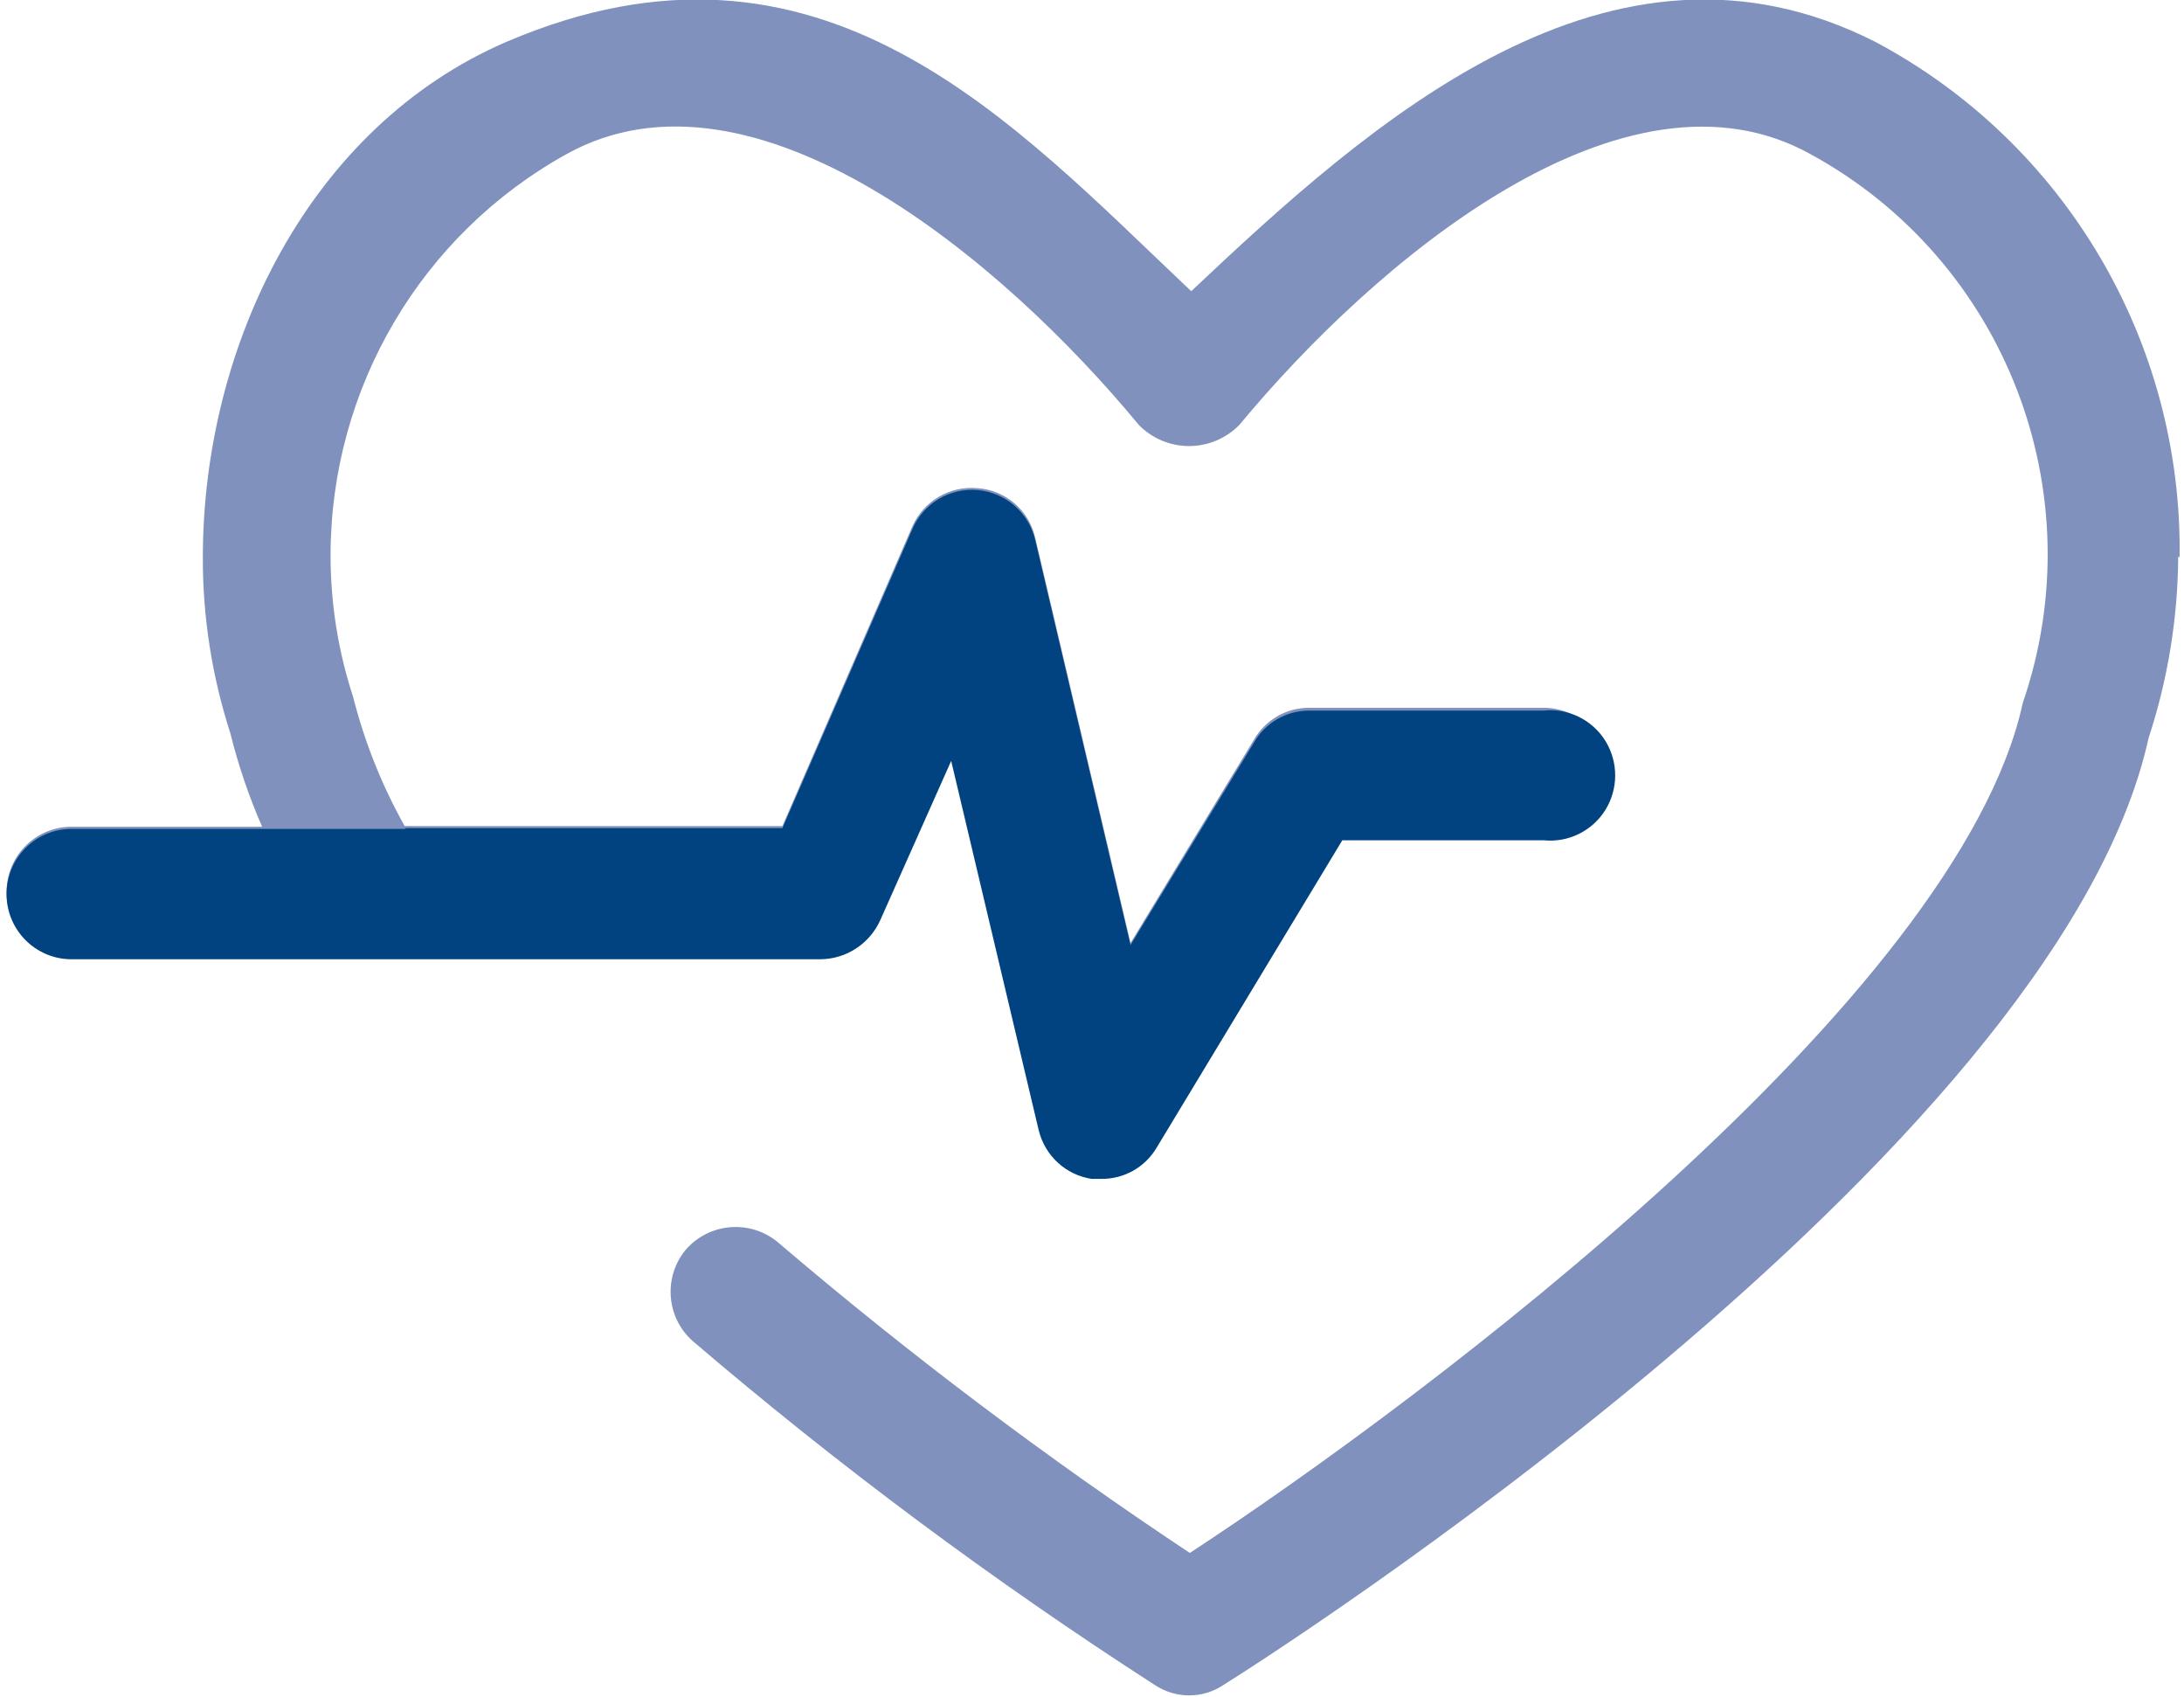 <?xml version="1.0" encoding="UTF-8"?>
<svg xmlns="http://www.w3.org/2000/svg" xmlns:xlink="http://www.w3.org/1999/xlink" width="103px" height="80px" viewBox="0 0 103 80" version="1.1">
<g id="surface1">
<path style=" stroke:none;fill-rule:nonzero;fill:rgb(49.804%,56.863%,73.725%);fill-opacity:1;" d="M 102.727 26.223 C 102.711 29.137 102.238 32.035 101.328 34.805 C 96.965 54.547 59.34 78.43 57.711 79.434 C 57.23 79.762 56.66 79.938 56.078 79.934 C 55.496 79.934 54.93 79.758 54.445 79.434 C 46.832 74.527 39.559 69.117 32.672 63.23 C 31.418 62.121 31.273 60.215 32.34 58.922 C 33.449 57.652 35.359 57.488 36.668 58.555 C 42.848 63.832 49.344 68.727 56.113 73.219 C 67.398 65.836 92.371 47.031 95.398 33.137 C 98.805 23.227 94.582 12.301 85.41 7.281 C 76.621 2.371 64.867 12.293 58.441 20.043 C 57.816 20.676 56.965 21.031 56.078 21.031 C 55.191 21.031 54.34 20.676 53.715 20.043 C 47.289 12.258 35.535 2.406 26.746 7.25 C 19.863 11.051 15.59 18.309 15.59 26.188 C 15.59 28.457 15.949 30.715 16.656 32.867 C 17.195 34.992 18.012 37.039 19.086 38.949 L 36.898 38.949 L 43.027 24.82 C 43.559 23.625 44.789 22.898 46.09 23.016 C 47.414 23.102 48.527 24.051 48.82 25.352 L 53.316 44.461 L 59.141 34.871 C 59.676 33.941 60.668 33.367 61.738 33.371 L 72.824 33.371 C 74.516 33.387 75.875 34.777 75.855 36.477 C 75.855 38.156 74.5 39.516 72.824 39.516 L 63.305 39.516 L 54.547 54.012 C 53.988 54.914 53.004 55.457 51.949 55.449 L 51.484 55.449 C 50.266 55.277 49.273 54.379 48.984 53.176 L 44.859 35.742 L 41.527 43.258 C 41.031 44.383 39.926 45.113 38.699 45.129 L 3.371 45.129 C 1.68 45.129 0.309 43.75 0.309 42.055 C 0.309 40.355 1.68 38.98 3.371 38.98 L 12.363 38.98 C 11.738 37.555 11.238 36.082 10.863 34.57 C 10 31.895 9.559 29.102 9.566 26.289 C 9.566 16.266 14.594 5.98 23.883 1.973 C 38.73 -4.375 47.723 5.746 56.18 13.73 C 64.637 5.746 75.922 -4.375 88.441 1.973 C 97.395 6.734 102.934 16.125 102.793 26.289 "/>
<path style=" stroke:none;fill-rule:nonzero;fill:rgb(0%,26.275%,50.196%);fill-opacity:1;" d="M 19.086 39.047 L 36.898 39.047 L 43.027 24.953 C 43.547 23.734 44.789 22.992 46.102 23.105 C 47.418 23.219 48.512 24.164 48.82 25.453 L 53.316 44.559 L 59.141 35.008 C 59.676 34.074 60.668 33.504 61.738 33.504 L 72.793 33.504 C 73.957 33.379 75.09 33.934 75.711 34.93 C 76.328 35.926 76.328 37.191 75.711 38.188 C 75.09 39.184 73.957 39.738 72.793 39.617 L 63.305 39.617 L 54.547 54.113 C 54.004 55.031 53.016 55.59 51.949 55.582 L 51.484 55.582 C 50.262 55.398 49.273 54.484 48.984 53.277 L 44.859 35.875 L 41.527 43.355 C 41.031 44.484 39.926 45.215 38.699 45.227 L 3.371 45.227 C 1.68 45.227 0.309 43.852 0.309 42.156 C 0.309 40.457 1.68 39.082 3.371 39.082 L 19.152 39.082 Z M 19.086 39.047 "/>
</g>
</svg>
